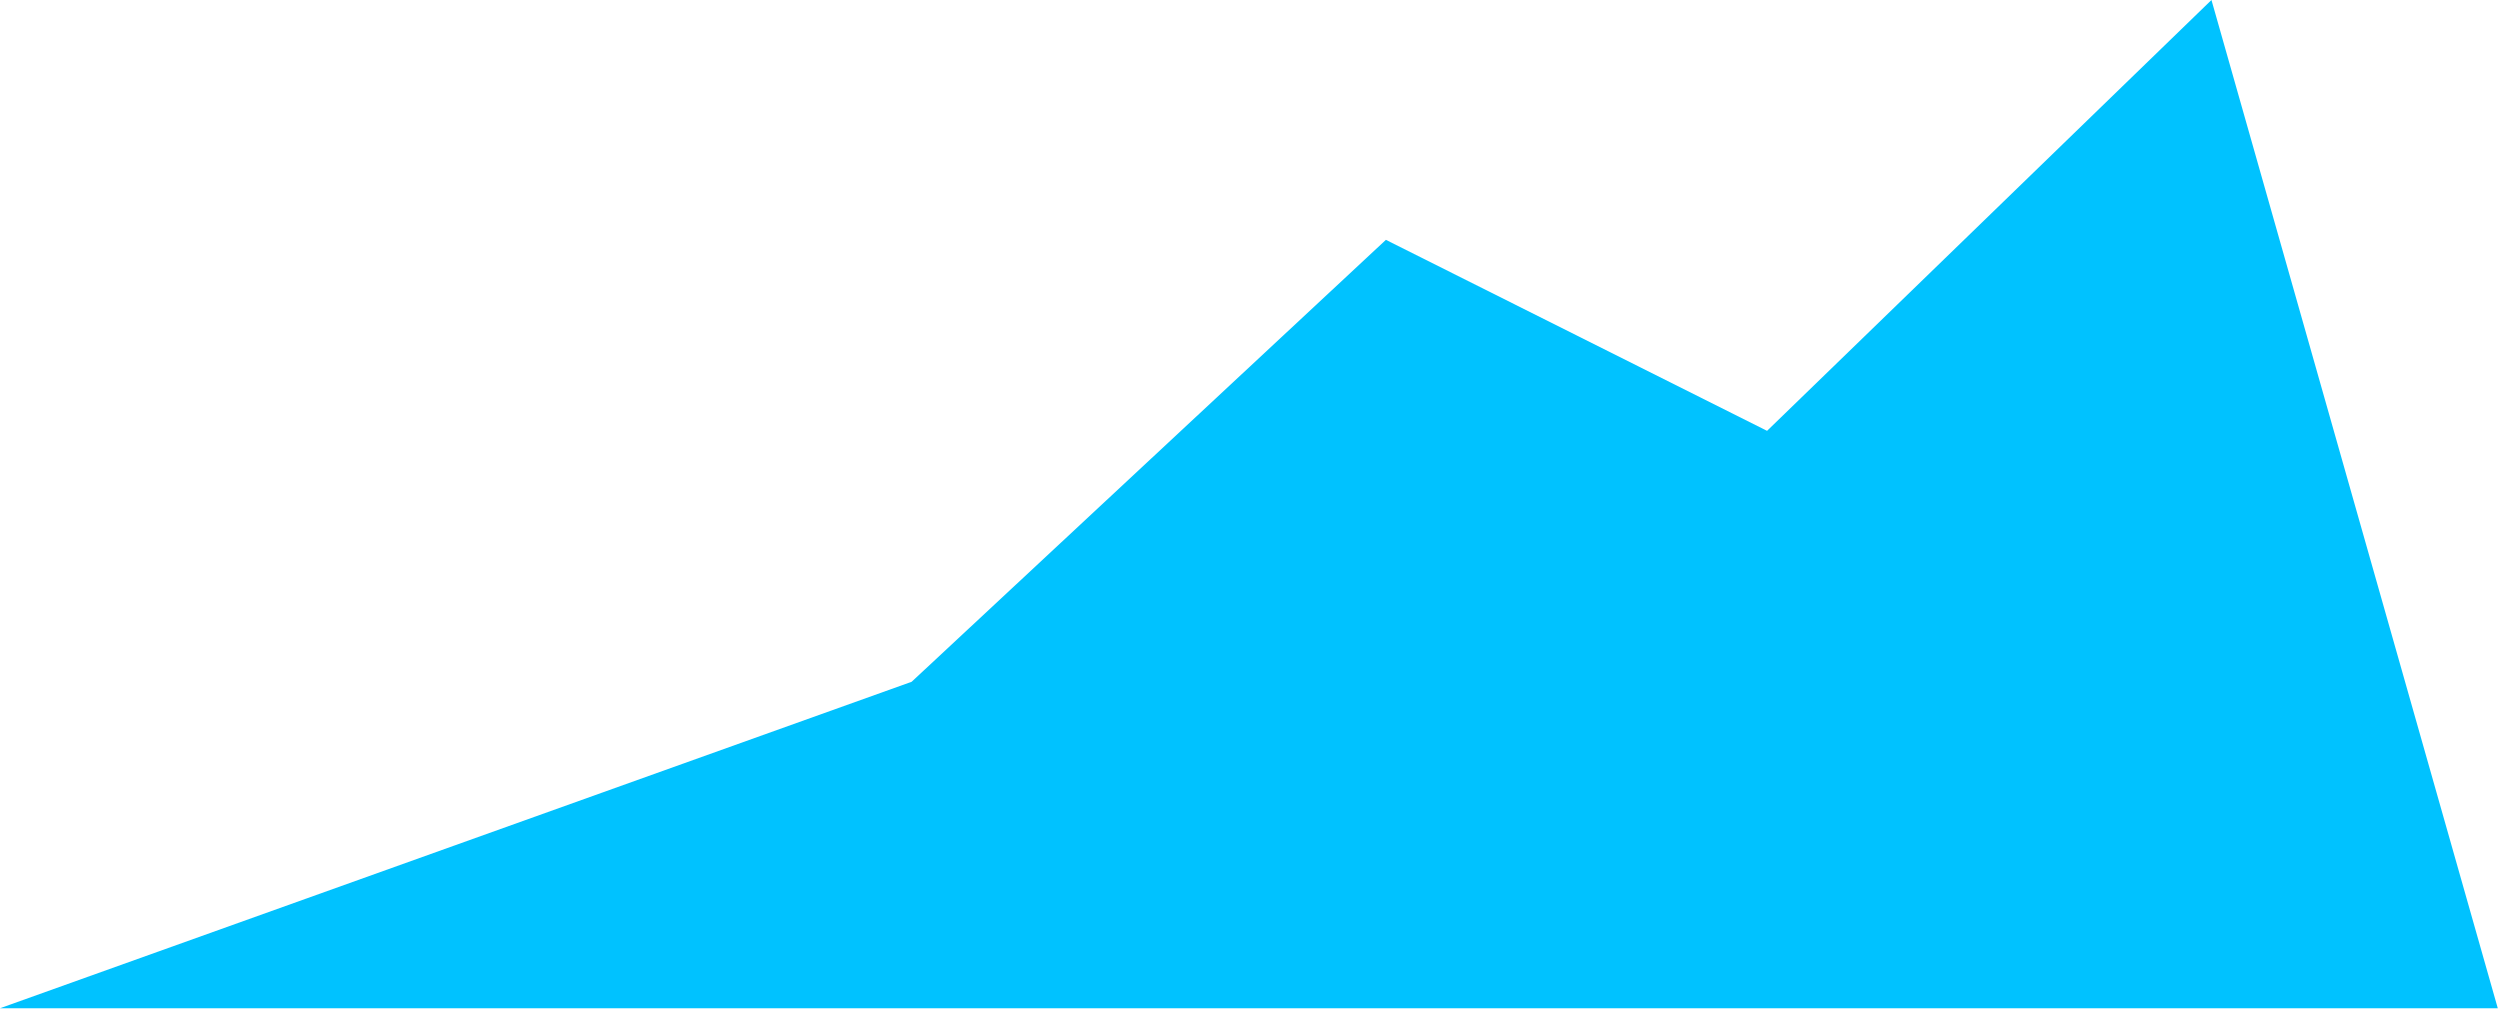 <?xml version="1.0" encoding="UTF-8"?> <svg xmlns="http://www.w3.org/2000/svg" width="550" height="222" viewBox="0 0 550 222" fill="none"> <path d="M200.56 149.993L0 221.814H549.511L486.522 0L388.754 94.784L304.897 52.766L200.56 149.993Z" fill="#00C2FF"></path> </svg> 
